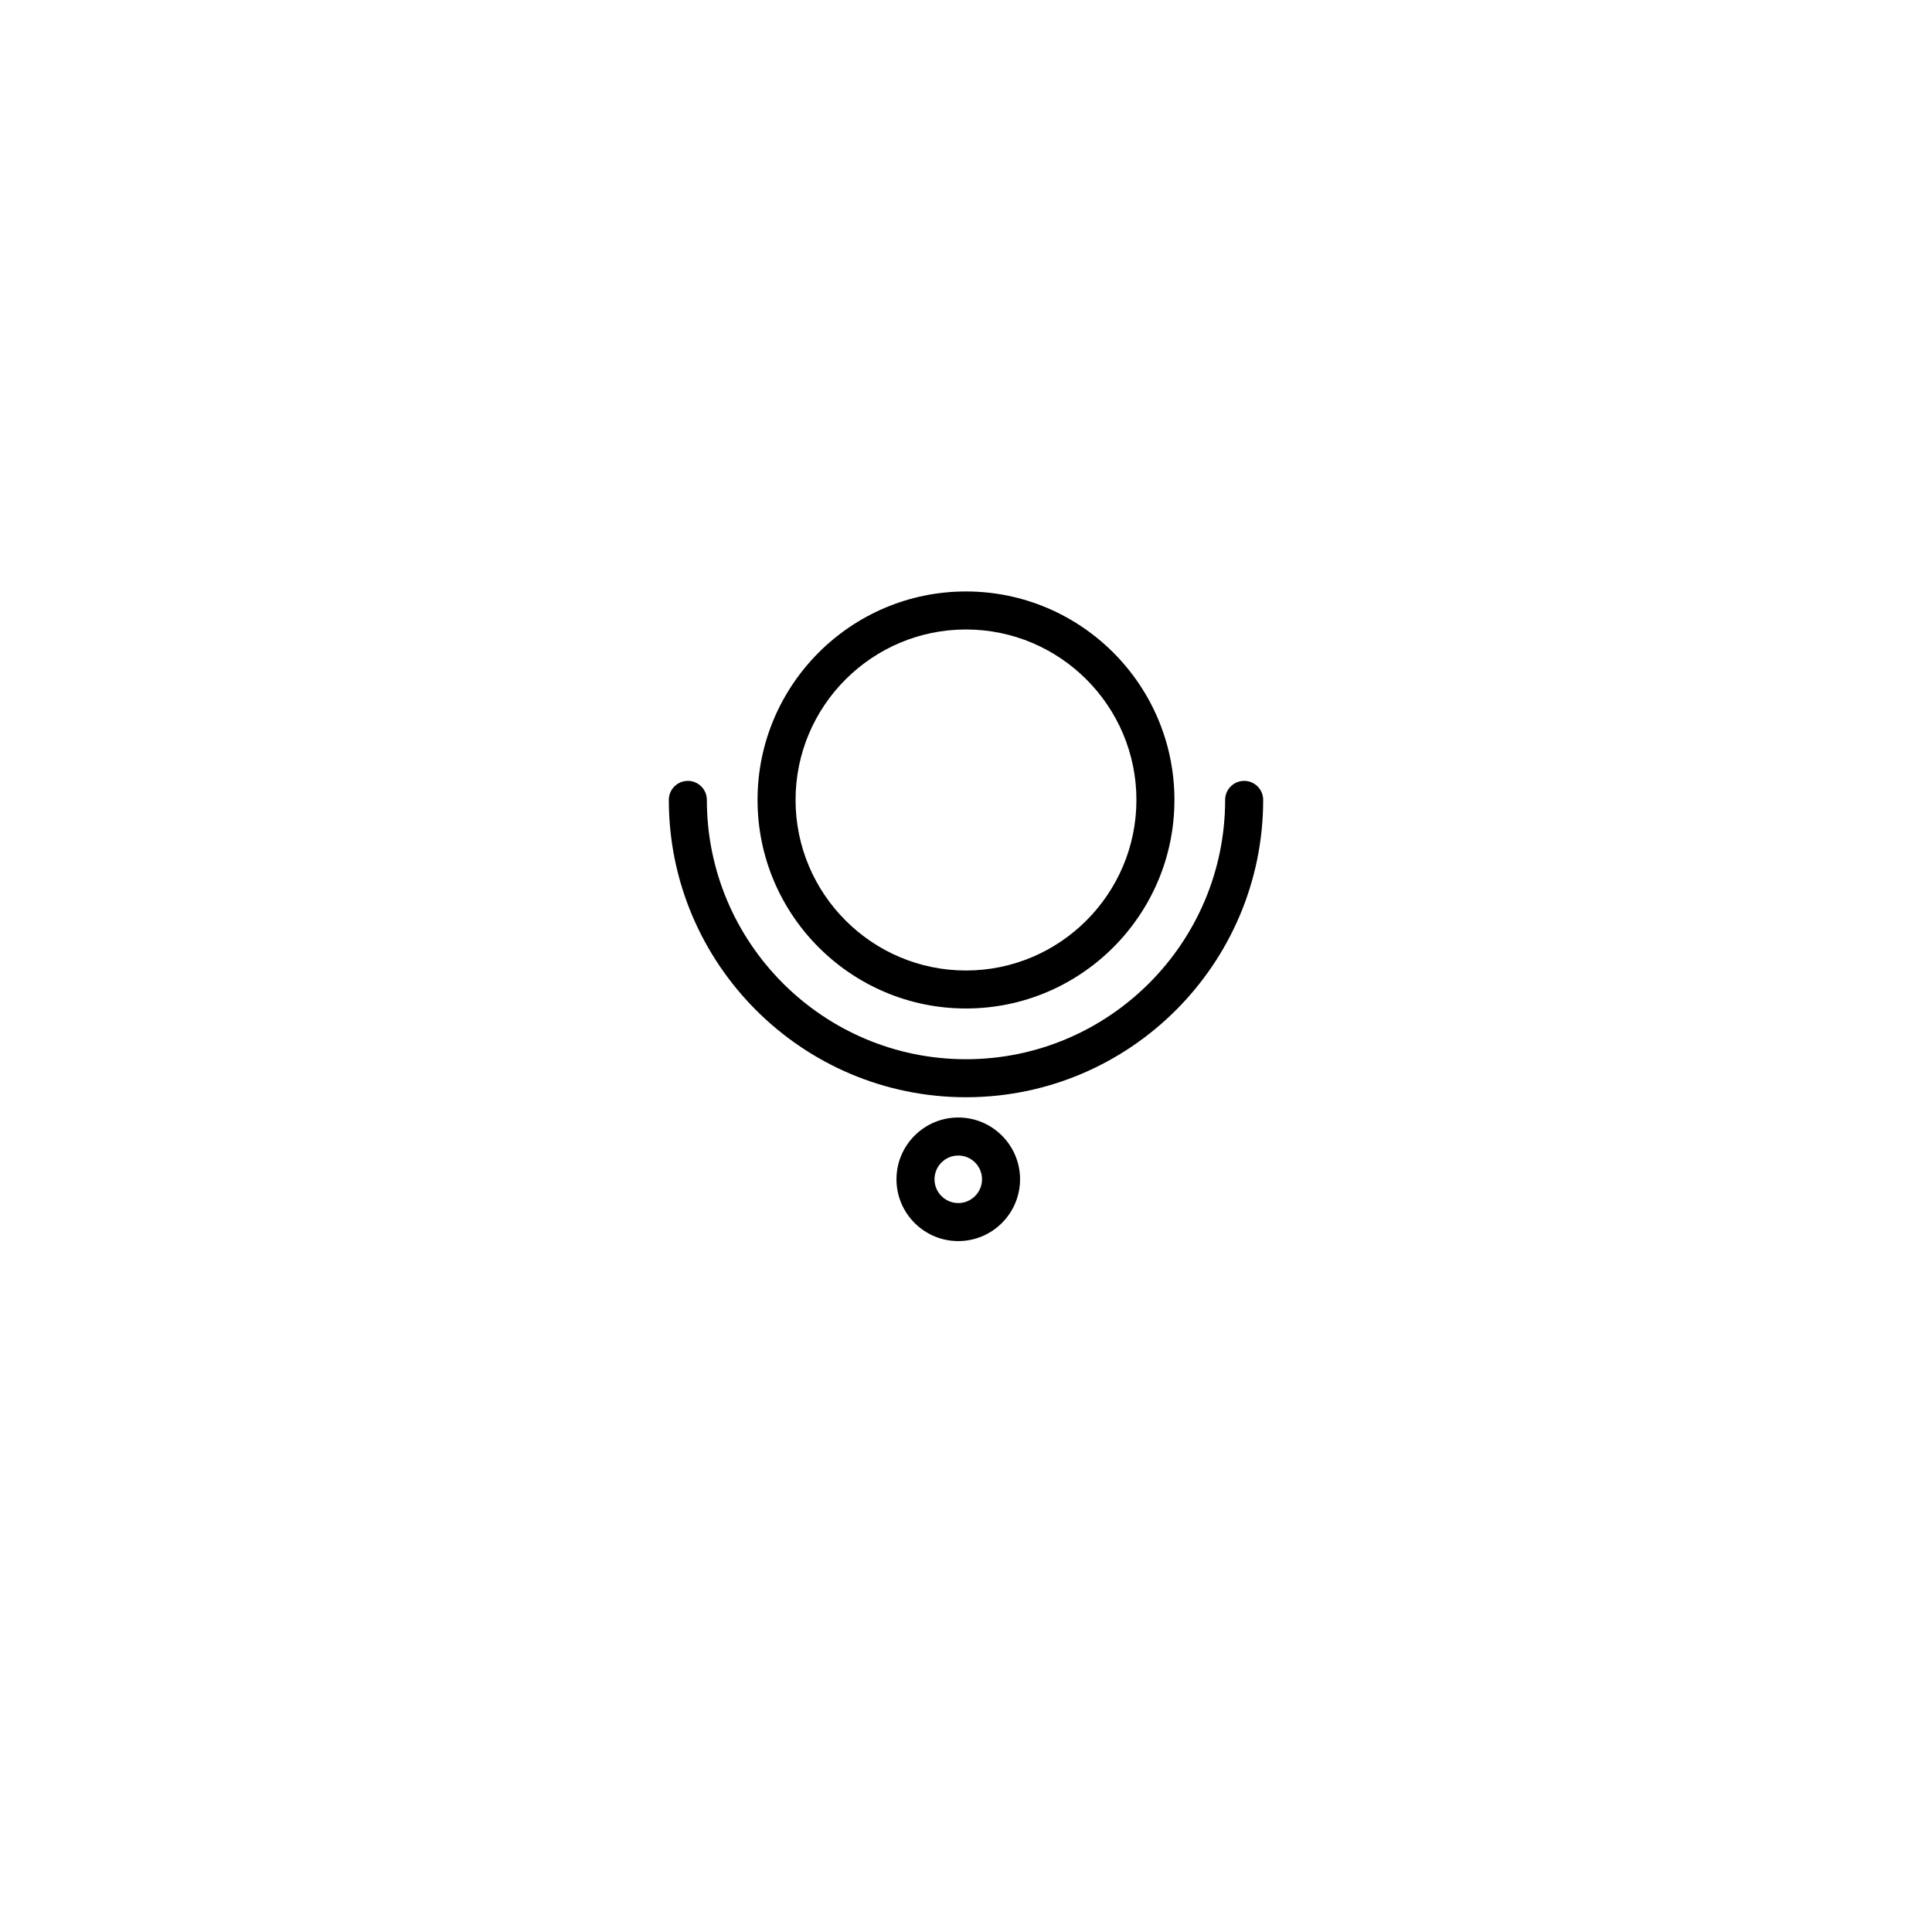 <?xml version="1.0" encoding="UTF-8"?>
<!-- Uploaded to: SVG Repo, www.svgrepo.com, Generator: SVG Repo Mixer Tools -->
<svg fill="#000000" width="800px" height="800px" version="1.1" viewBox="144 144 512 512" xmlns="http://www.w3.org/2000/svg">
 <g>
  <path d="m399.99 411.26c-30.457 0-55.234-24.797-55.234-55.277 0-30.461 24.777-55.242 55.234-55.242 30.465 0 55.246 24.781 55.246 55.242 0.004 30.48-24.781 55.277-55.246 55.277zm0-100.44c-24.898 0-45.156 20.258-45.156 45.168 0 24.922 20.258 45.203 45.156 45.203 24.902 0 45.172-20.277 45.172-45.203 0-24.91-20.266-45.168-45.172-45.168z"/>
  <path d="m399.99 434.78c-43.418 0-78.746-35.348-78.746-78.801 0-2.781 2.258-5.039 5.039-5.039s5.039 2.258 5.039 5.039c0 37.891 30.805 68.727 68.668 68.727 37.875 0 68.684-30.828 68.684-68.727 0-2.781 2.254-5.039 5.039-5.039s5.039 2.258 5.039 5.039c0 43.453-35.332 78.801-78.762 78.801z"/>
  <path d="m397.95 472.9c-9.027 0-16.375-7.344-16.375-16.375 0-9.027 7.344-16.375 16.375-16.375 9.027 0 16.375 7.344 16.375 16.375-0.004 9.031-7.344 16.375-16.375 16.375zm0-22.672c-3.473 0-6.297 2.828-6.297 6.297 0 3.473 2.828 6.297 6.297 6.297 3.473 0 6.297-2.828 6.297-6.297s-2.82-6.297-6.297-6.297z"/>
 </g>
</svg>